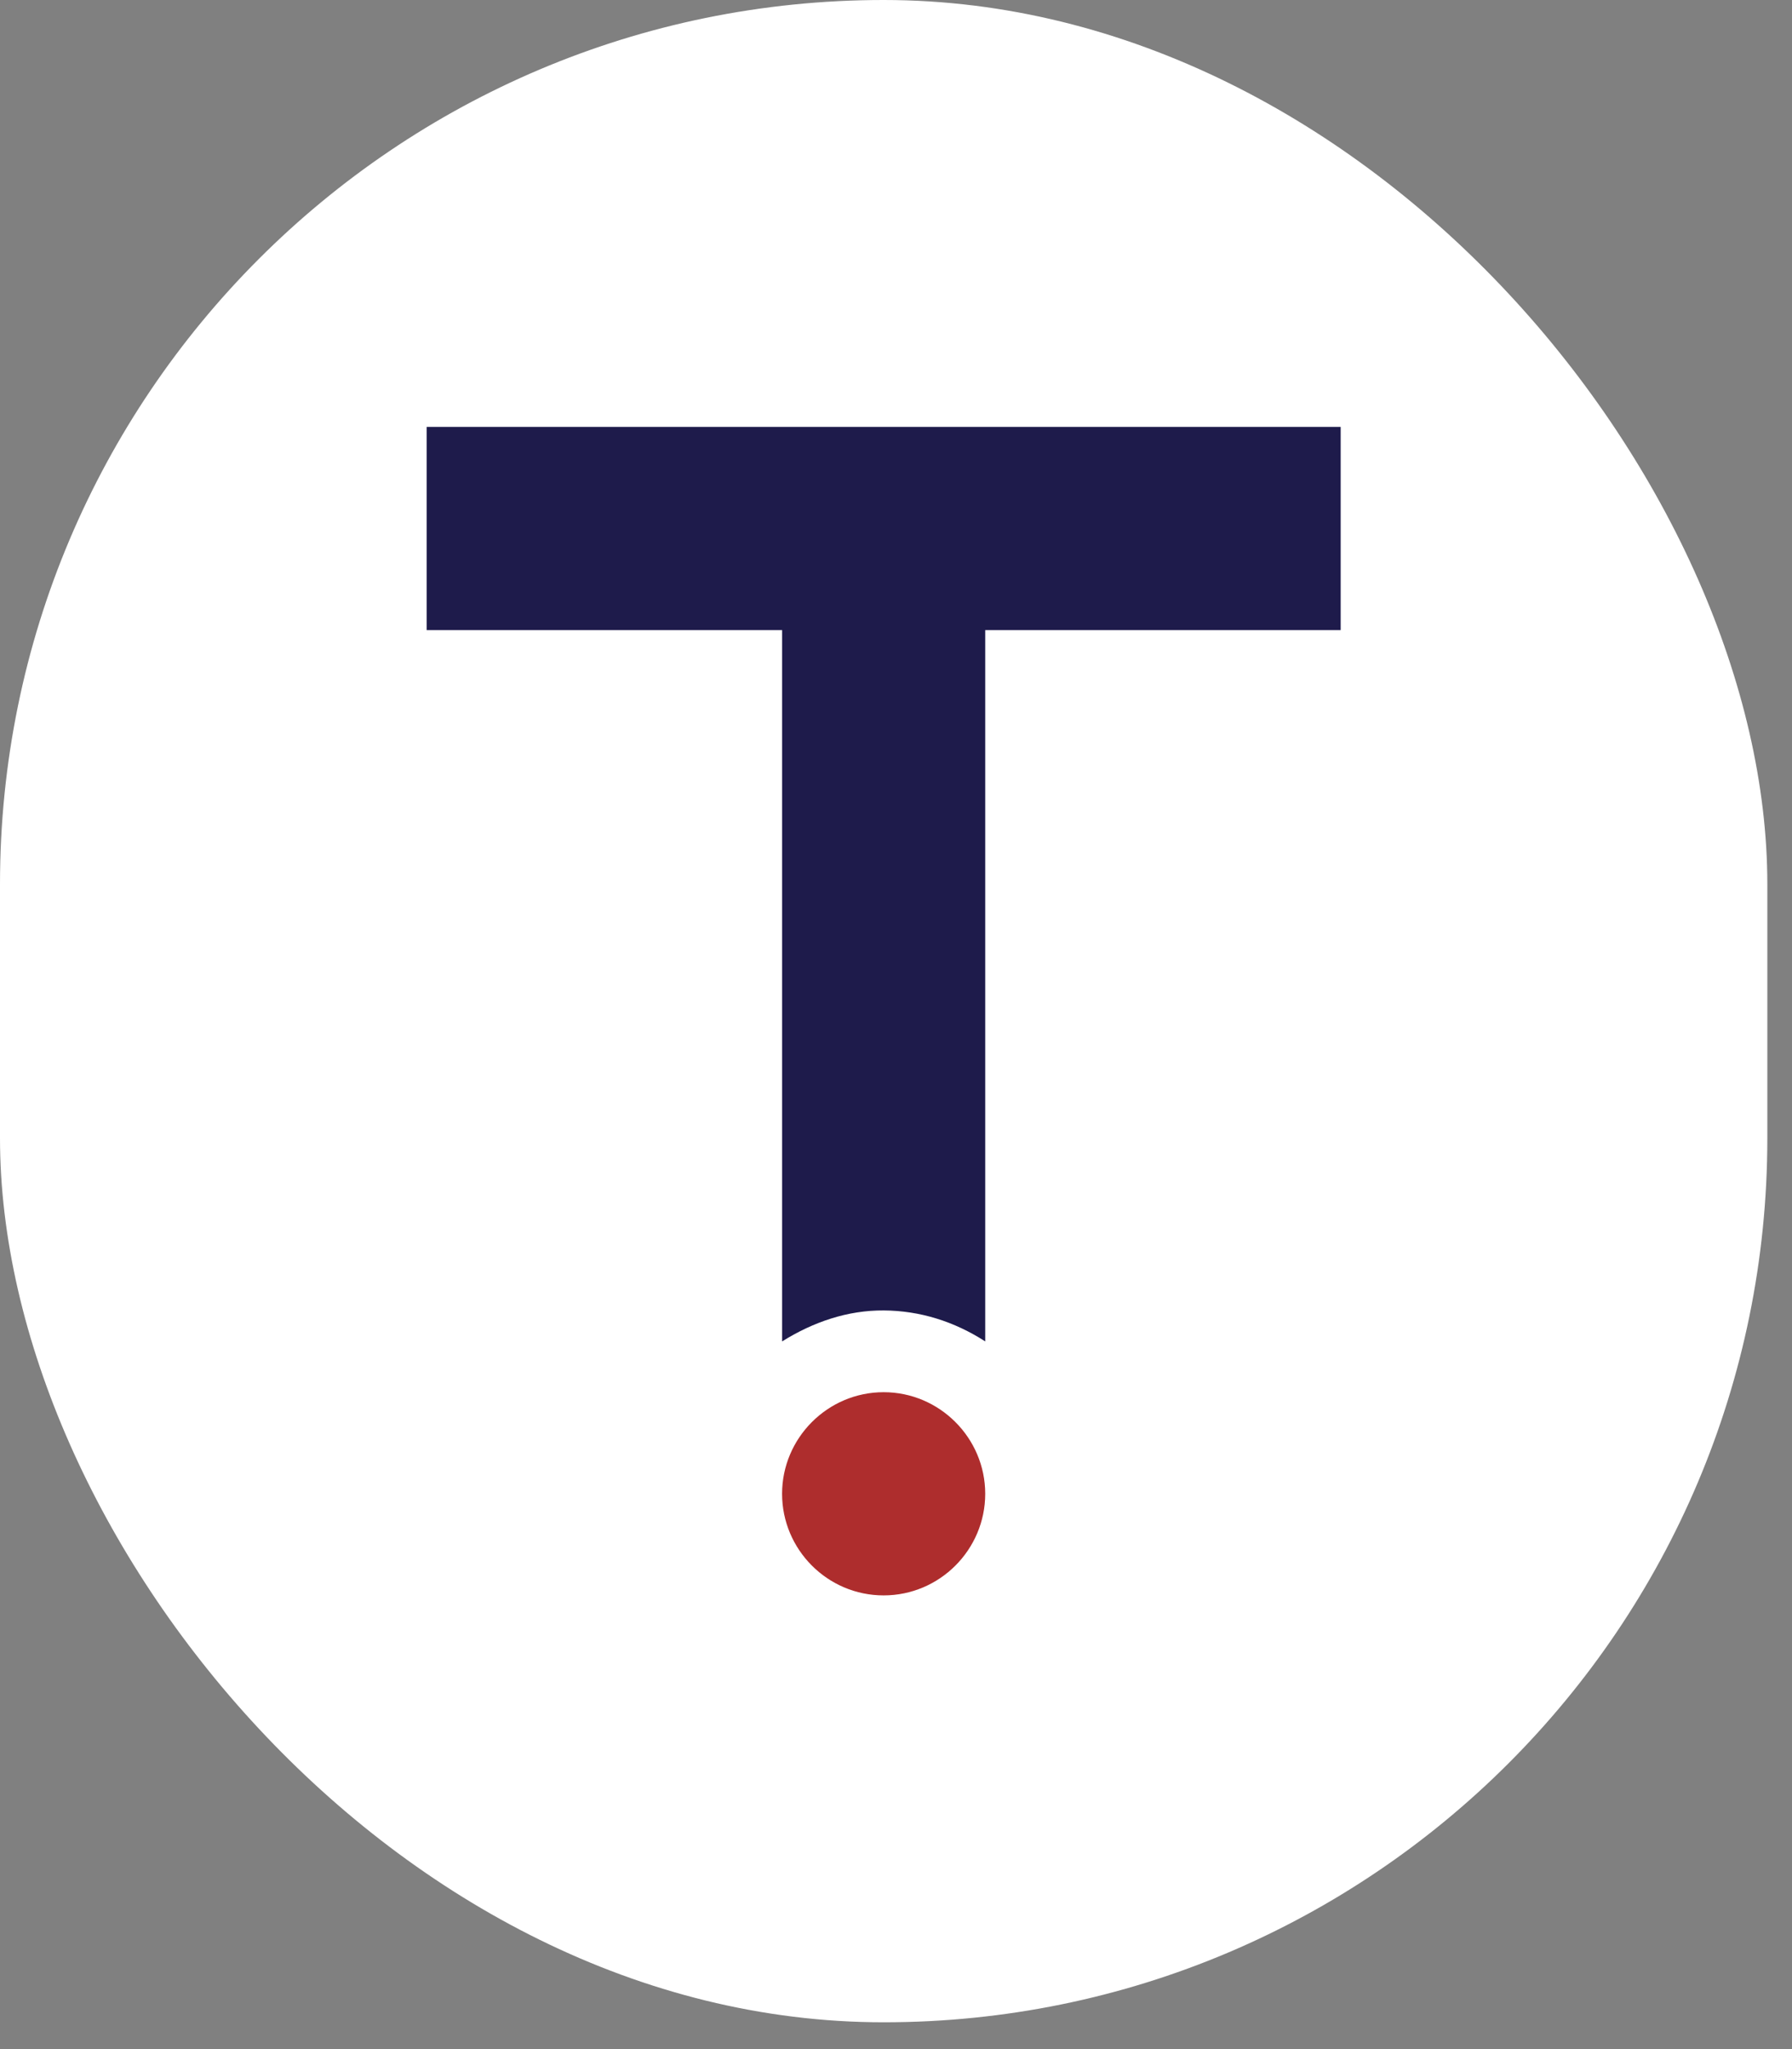 <svg width="42" height="48" viewBox="0 0 42 48" fill="none" xmlns="http://www.w3.org/2000/svg">
<rect x="0" y="0" width="42" height="48" fill="#808080" stroke="none"/>
<rect width="41.422" height="47.372" rx="20.711" fill="white"/>
<path d="M10 10V14.76H18.331V31.422C19.066 30.964 19.869 30.691 20.715 30.697C21.561 30.703 22.361 30.953 23.091 31.422V14.76H31.422V10H10Z" fill="#1E1B4B"/>
<path d="M20.71 32.612C19.398 32.612 18.33 33.686 18.33 34.992C18.33 36.299 19.395 37.372 20.71 37.372C22.026 37.372 23.091 36.299 23.091 34.992C23.091 33.686 22.023 32.612 20.71 32.612Z" fill="#AE2D2D"/>
</svg>
